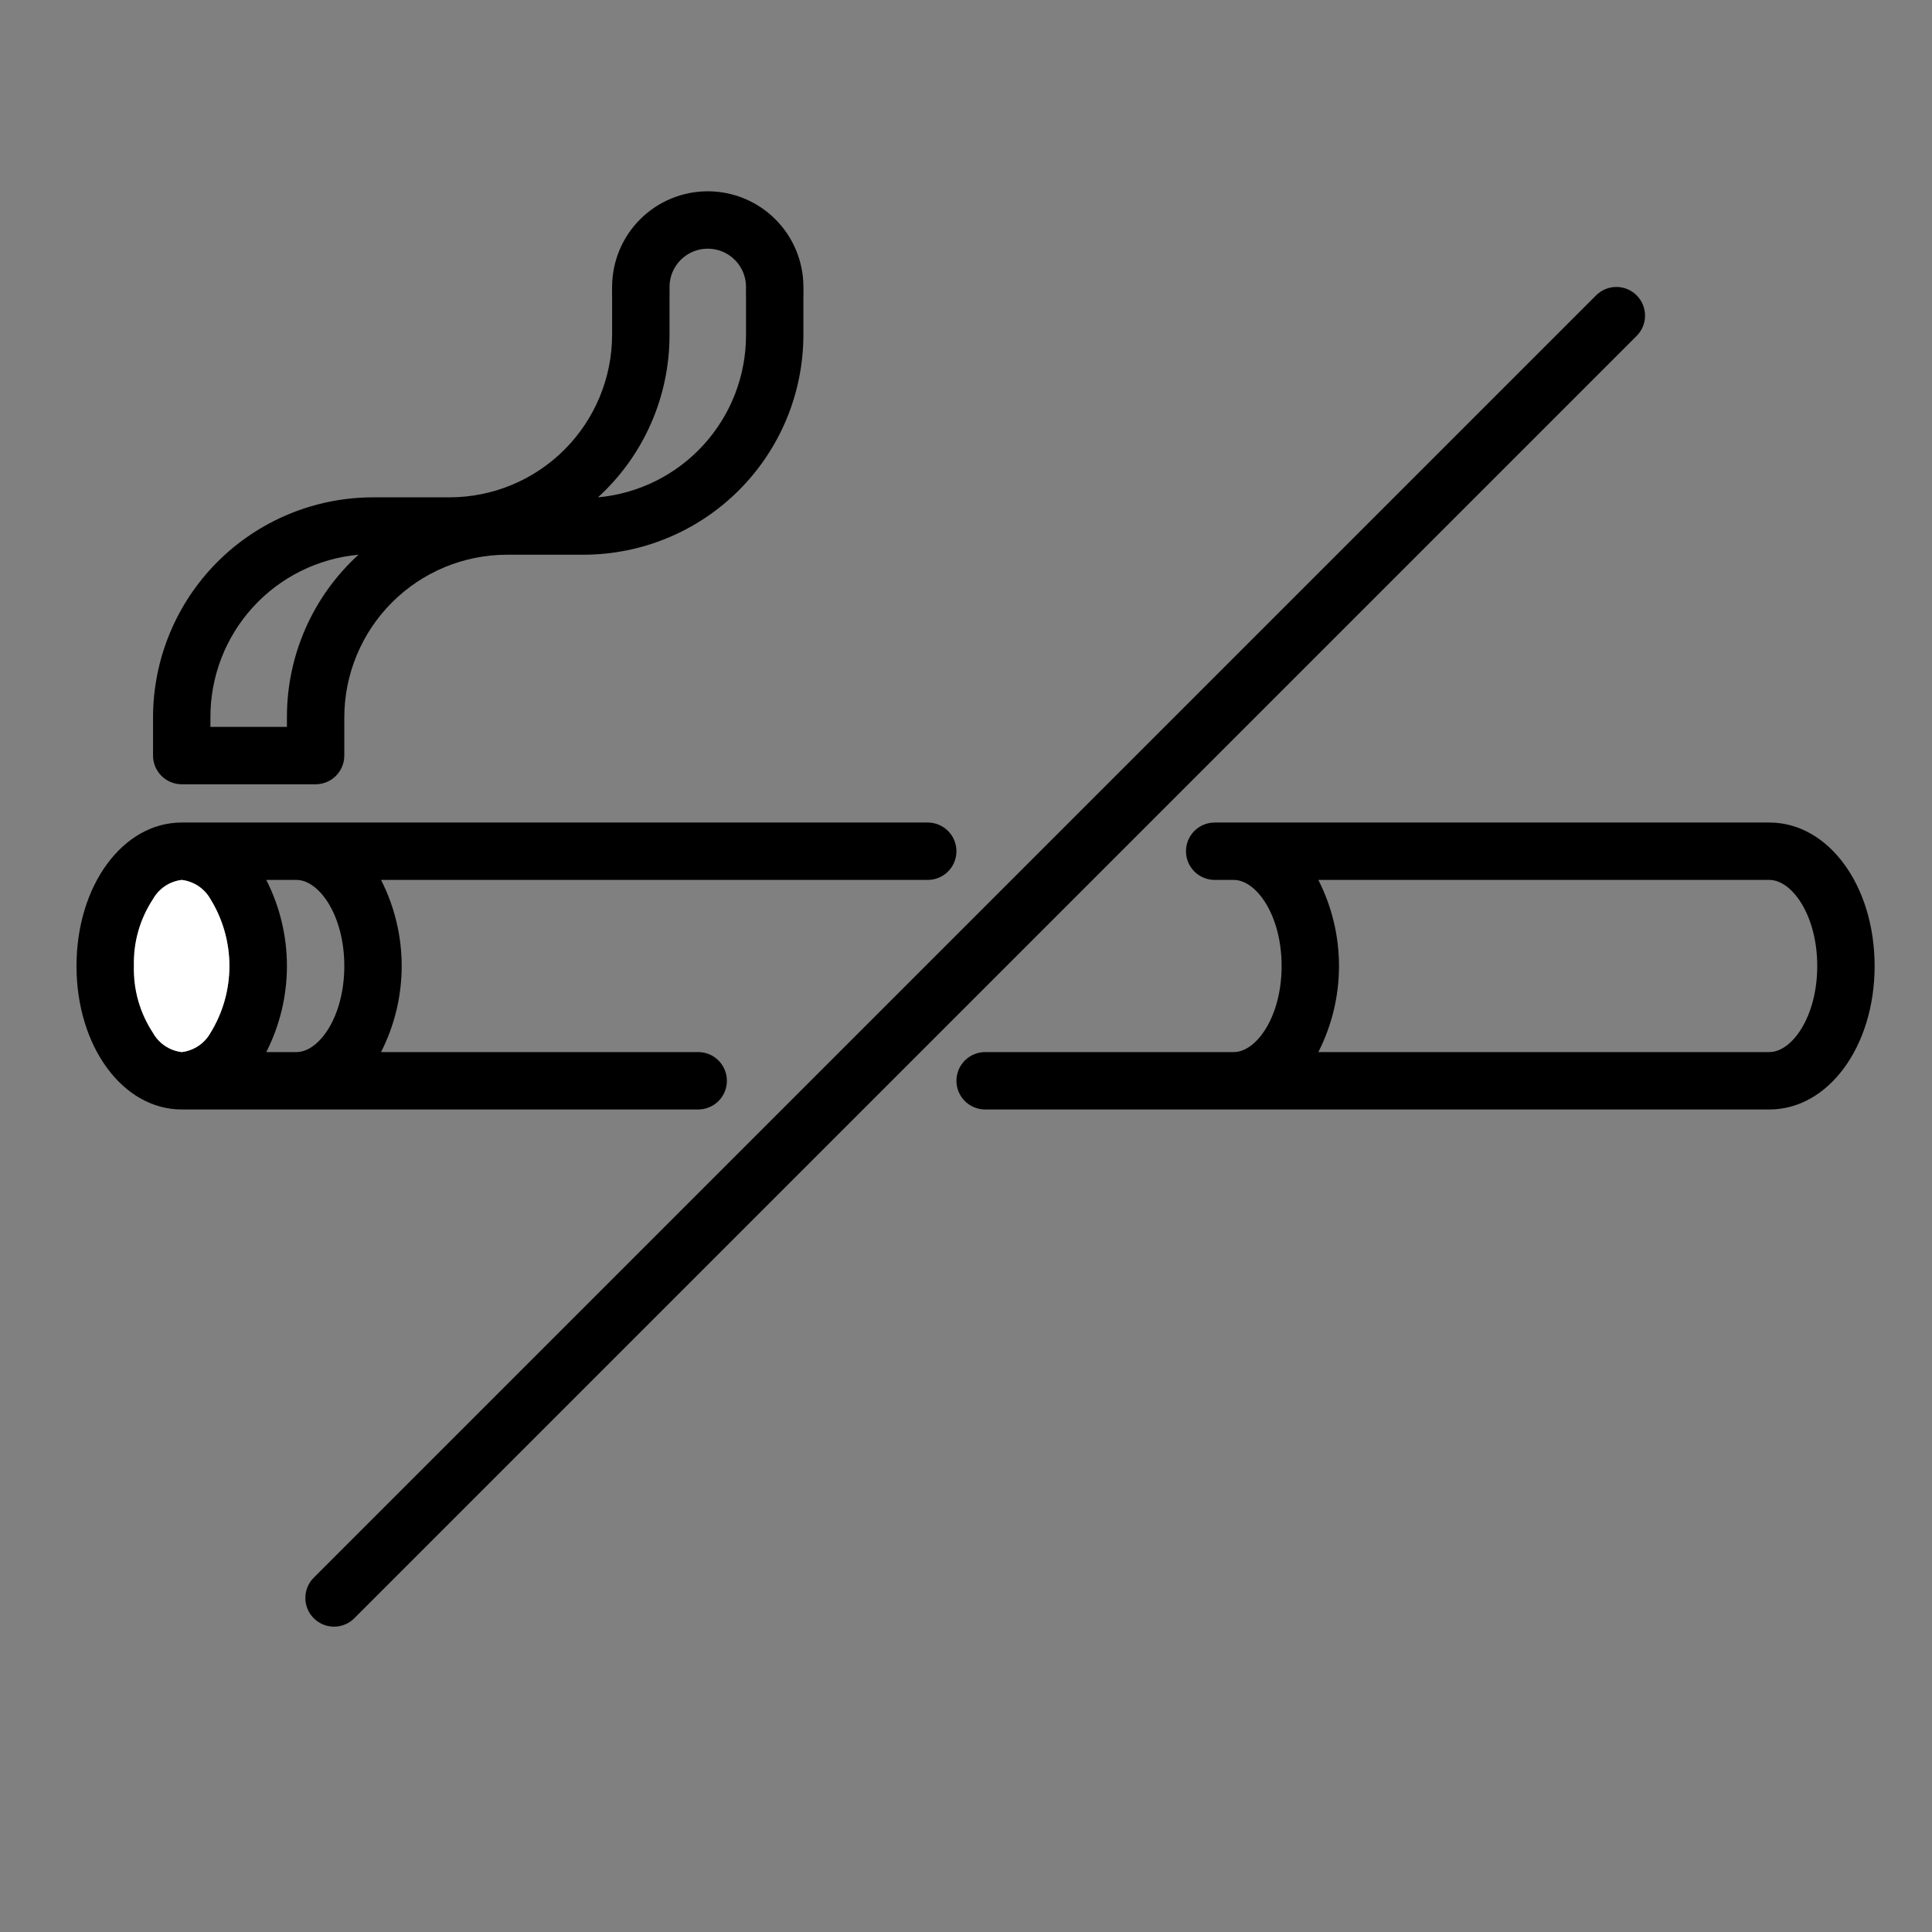 <?xml version="1.0" encoding="UTF-8"?>
<svg xmlns="http://www.w3.org/2000/svg" width="80" height="80" viewBox="0 0 80 80" fill="none">
  <rect x="0" y="0" width="80" height="80" fill="#808080" stroke="none"/>
  <path d="M30.099 44.752C30.099 44.437 29.974 44.135 29.751 43.912C29.528 43.69 29.226 43.564 28.911 43.564H15.778C16.34 42.46 16.633 41.239 16.633 40C16.633 38.761 16.34 37.54 15.778 36.436H38.416C38.731 36.436 39.033 36.31 39.256 36.088C39.479 35.865 39.604 35.563 39.604 35.248C39.604 34.932 39.479 34.63 39.256 34.407C39.033 34.185 38.731 34.059 38.416 34.059H7.525C5.085 34.059 3.168 36.665 3.168 40C3.168 43.335 5.085 45.941 7.525 45.941H28.911C29.226 45.941 29.528 45.815 29.751 45.593C29.974 45.37 30.099 45.068 30.099 44.752ZM7.525 36.436C7.771 36.465 8.007 36.553 8.213 36.69C8.419 36.828 8.591 37.012 8.713 37.228C9.227 38.061 9.499 39.021 9.499 40C9.499 40.979 9.227 41.939 8.713 42.772C8.591 42.988 8.419 43.172 8.213 43.31C8.007 43.447 7.771 43.535 7.525 43.564C7.279 43.535 7.043 43.447 6.836 43.31C6.63 43.172 6.459 42.988 6.337 42.772C5.823 41.939 5.551 40.979 5.551 40C5.551 39.021 5.823 38.061 6.337 37.228C6.459 37.012 6.63 36.828 6.836 36.69C7.043 36.553 7.279 36.465 7.525 36.436ZM11.026 36.436H12.277C13.212 36.436 14.257 37.901 14.257 40C14.257 42.099 13.212 43.564 12.277 43.564H11.026C11.588 42.46 11.881 41.239 11.881 40C11.881 38.761 11.588 37.54 11.026 36.436Z" fill="black"></path>
  <path d="M73.267 34.059H50.297C49.982 34.059 49.68 34.185 49.457 34.407C49.234 34.63 49.109 34.932 49.109 35.248C49.109 35.563 49.234 35.865 49.457 36.088C49.68 36.31 49.982 36.436 50.297 36.436H51.089C52.024 36.436 53.069 37.901 53.069 40C53.069 42.099 52.024 43.564 51.089 43.564H40.792C40.477 43.564 40.175 43.69 39.952 43.912C39.729 44.135 39.604 44.437 39.604 44.752C39.604 45.068 39.729 45.37 39.952 45.593C40.175 45.815 40.477 45.941 40.792 45.941H73.267C75.707 45.941 77.624 43.335 77.624 40C77.624 36.665 75.707 34.059 73.267 34.059ZM73.267 43.564H54.59C55.152 42.46 55.445 41.239 55.445 40C55.445 38.761 55.152 37.54 54.59 36.436H73.267C74.202 36.436 75.248 37.901 75.248 40C75.248 42.099 74.202 43.564 73.267 43.564Z" fill="black"></path>
  <path d="M5.545 40C5.515 40.984 5.792 41.953 6.337 42.772C6.459 42.988 6.63 43.172 6.836 43.31C7.043 43.447 7.279 43.535 7.525 43.564C7.771 43.535 8.007 43.447 8.213 43.31C8.419 43.172 8.591 42.988 8.713 42.772C9.227 41.939 9.499 40.979 9.499 40C9.499 39.021 9.227 38.061 8.713 37.228C8.591 37.012 8.419 36.828 8.213 36.69C8.007 36.553 7.771 36.465 7.525 36.436C7.279 36.465 7.043 36.553 6.836 36.69C6.63 36.828 6.459 37.012 6.337 37.228C5.792 38.047 5.515 39.016 5.545 40Z" fill="white"></path>
  <path d="M67.77 12.23C67.547 12.007 67.246 11.882 66.931 11.882C66.616 11.882 66.314 12.007 66.091 12.23L13.022 65.299C12.905 65.408 12.811 65.539 12.746 65.685C12.681 65.83 12.647 65.988 12.644 66.147C12.641 66.307 12.67 66.465 12.73 66.613C12.79 66.761 12.879 66.896 12.992 67.008C13.104 67.121 13.239 67.21 13.387 67.27C13.535 67.33 13.693 67.359 13.853 67.356C14.012 67.353 14.17 67.319 14.315 67.254C14.461 67.189 14.592 67.095 14.701 66.978L67.77 13.909C67.993 13.686 68.118 13.384 68.118 13.069C68.118 12.755 67.993 12.453 67.77 12.23Z" fill="black"></path>
  <path d="M7.525 32.475H13.069C13.384 32.475 13.687 32.35 13.909 32.127C14.132 31.904 14.257 31.602 14.257 31.287V29.703C14.259 27.918 14.97 26.207 16.232 24.945C17.494 23.682 19.205 22.972 20.99 22.97H24.158C26.574 22.968 28.889 22.008 30.597 20.3C32.305 18.592 33.265 16.277 33.267 13.861V12.277C33.273 12.211 33.273 12.145 33.267 12.079C33.273 12.013 33.273 11.947 33.267 11.881C33.267 10.831 32.85 9.823 32.107 9.081C31.365 8.338 30.357 7.921 29.307 7.921C28.257 7.921 27.249 8.338 26.506 9.081C25.764 9.823 25.346 10.831 25.346 11.881C25.341 11.947 25.341 12.013 25.346 12.079C25.341 12.145 25.341 12.211 25.346 12.277V13.861C25.344 15.646 24.634 17.358 23.372 18.62C22.11 19.882 20.399 20.592 18.614 20.594H15.445C13.03 20.596 10.715 21.556 9.007 23.264C7.299 24.972 6.339 27.288 6.337 29.703V31.287C6.337 31.602 6.462 31.904 6.685 32.127C6.907 32.35 7.21 32.475 7.525 32.475ZM27.723 13.861V12.277C27.728 12.211 27.728 12.145 27.723 12.079C27.728 12.013 27.728 11.947 27.723 11.881C27.723 11.461 27.89 11.058 28.187 10.761C28.484 10.464 28.887 10.297 29.307 10.297C29.727 10.297 30.13 10.464 30.427 10.761C30.724 11.058 30.891 11.461 30.891 11.881C30.886 11.947 30.886 12.013 30.891 12.079C30.886 12.145 30.886 12.211 30.891 12.277V13.861C30.896 15.547 30.269 17.173 29.134 18.419C28 19.666 26.439 20.442 24.76 20.594C25.697 19.741 26.444 18.701 26.954 17.541C27.464 16.382 27.726 15.128 27.723 13.861ZM8.713 29.703C8.708 28.017 9.335 26.391 10.47 25.145C11.604 23.899 13.165 23.123 14.844 22.97C13.907 23.824 13.16 24.864 12.65 26.023C12.14 27.183 11.878 28.436 11.881 29.703V30.099H8.713V29.703Z" fill="black"></path>
</svg>
